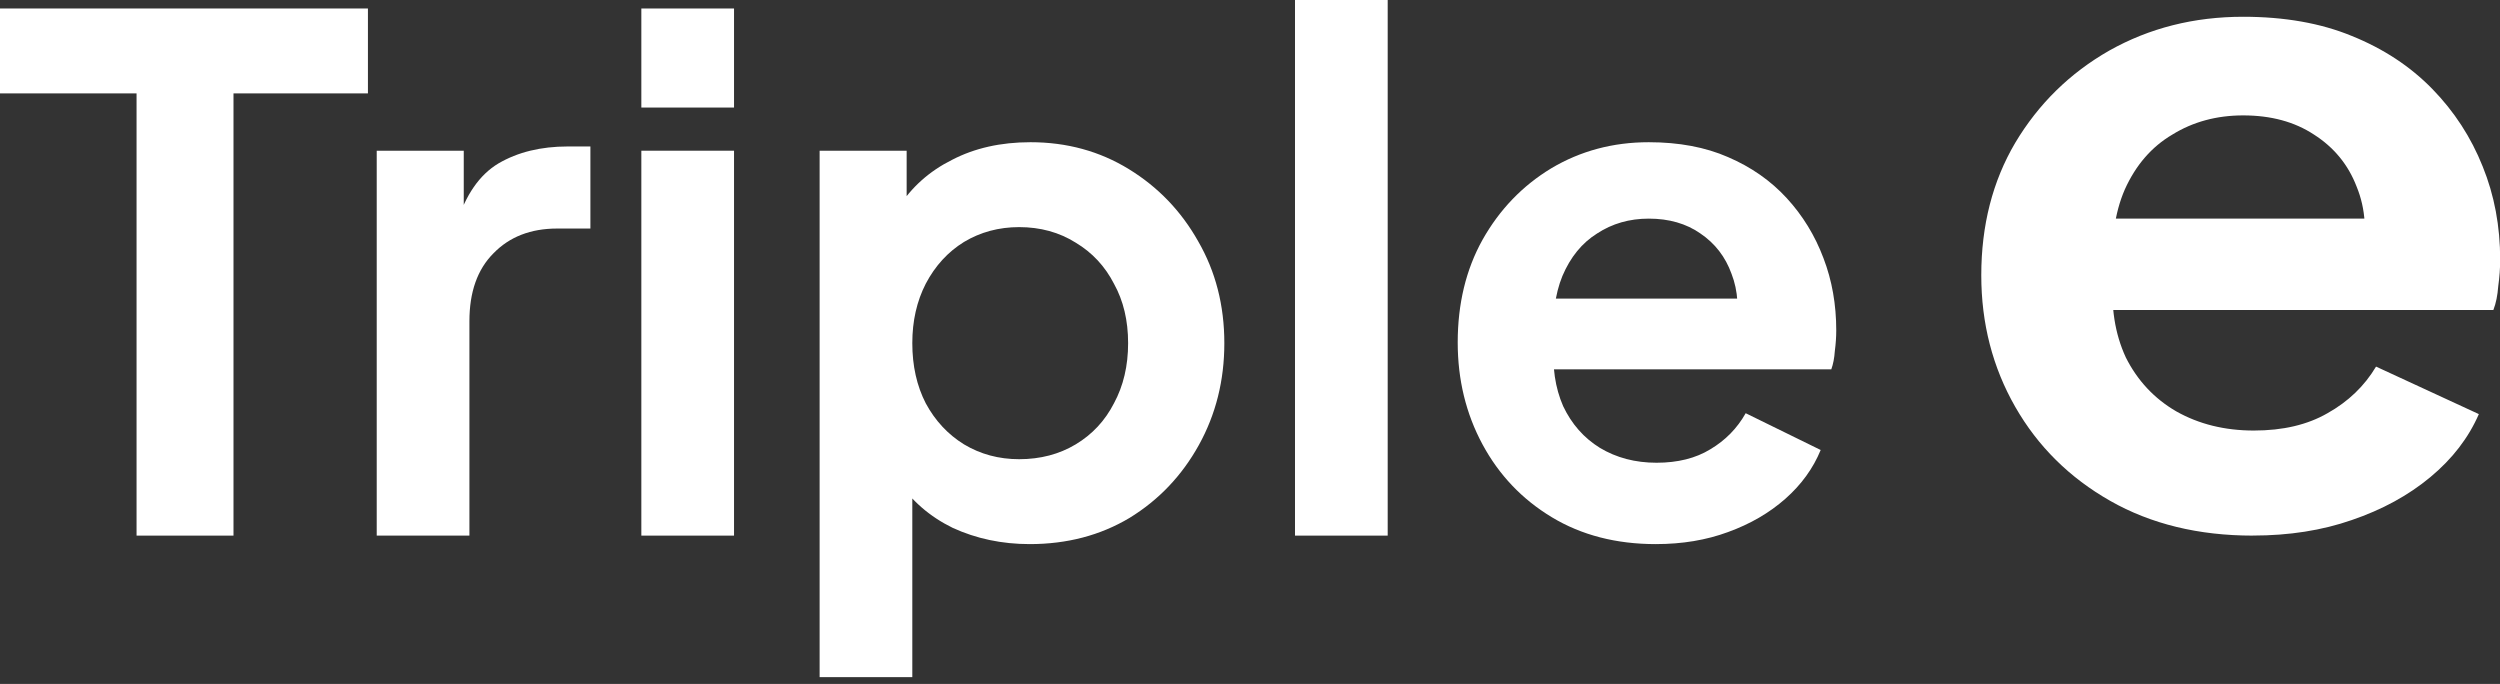 <svg fill="none" height="29" viewBox="0 0 106 29" width="106" xmlns="http://www.w3.org/2000/svg"><rect x="0" y="0" width="106" height="29" fill="#333333" stroke="none"/><g fill="#fff"><path d="m70.207 23.07c-1.68 0-3.15-.38-4.41-1.14s-2.24-1.79-2.94-3.09-1.05-2.74-1.05-4.32c0-1.64.35-3.09 1.05-4.35.72-1.28 1.69-2.29 2.91-3.03 1.24-.74 2.62-1.11 4.14-1.11 1.28 0 2.4.21 3.36.63.98.42 1.81 1 2.49 1.74s1.2 1.59 1.56 2.55c.36.94.54 1.96.54 3.06 0 .28-.02.57-.06.87-.02.3-.07.56-.15.78h-12.6v-3h10.38l-1.86 1.41c.18-.92.13-1.74-.15-2.46-.26-.72-.7-1.29-1.32-1.71-.6-.42-1.33-.63-2.19-.63-.82 0-1.55.21-2.19.63-.64.4-1.13 1-1.47 1.8-.32.78-.44 1.73-.36 2.85-.08 1 .05 1.89.39 2.67.36.76.88 1.35 1.56 1.77.7.42 1.5.63 2.4.63s1.66-.19 2.28-.57c.64-.38 1.14-.89 1.5-1.53l3.18 1.56c-.32.78-.82 1.47-1.5 2.07s-1.49 1.07-2.43 1.41c-.92.34-1.94.51-3.06.51z"/><path d="m54.908 22.71v-22.71h3.93v22.71z"/><path d="m34.752 28.71v-22.32h3.69v3.24l-.36-.81c.56-.88 1.32-1.56 2.28-2.04.96-.5 2.07-.75 3.33-.75 1.54 0 2.93.38 4.17 1.14s2.22 1.78 2.94 3.06c.74 1.28 1.11 2.72 1.11 4.32 0 1.58-.36 3.02-1.08 4.32s-1.7 2.33-2.94 3.09c-1.24.74-2.65 1.11-4.23 1.11-1.18 0-2.27-.23-3.27-.69-.98-.48-1.76-1.16-2.34-2.04l.63-.78v9.15zm8.46-9.24c.9 0 1.7-.21 2.4-.63.7-.42 1.24-1 1.62-1.74.4-.74.6-1.59.6-2.55s-.2-1.8-.6-2.52c-.38-.74-.92-1.32-1.62-1.74-.7-.44-1.5-.66-2.4-.66-.86 0-1.64.21-2.34.63-.68.42-1.22 1.01-1.62 1.77-.38.74-.57 1.58-.57 2.52 0 .96.19 1.81.57 2.55.4.74.94 1.32 1.62 1.74.7.42 1.48.63 2.34.63z"/><path d="m27.193 22.71v-16.32h3.93v16.32zm0-18.15v-4.2h3.93v4.2z"/><path d="m15.973 22.71v-16.32h3.69v3.63l-.3-.54c.38-1.22.97-2.07 1.77-2.55.82-.48 1.8-.72 2.94-.72h.96v3.48h-1.41c-1.12 0-2.02.35-2.7 1.05-.68.68-1.02 1.64-1.02 2.88v9.09z"/><path d="m5.79 22.71v-18.75h-5.79v-3.6h15.6v3.6h-5.7v18.75z"/><path d="m95.52 22.71c-2.303 0-4.318-.491-6.045-1.472-1.727-.981-3.07-2.311-4.03-3.989s-1.439-3.538-1.439-5.577c0-2.117.48-3.989 1.439-5.616.987-1.653 2.317-2.957 3.989-3.912 1.7-.955 3.591-1.433 5.675-1.433 1.754 0 3.29.271 4.606.813 1.344.542 2.481 1.291 3.413 2.246s1.645 2.053 2.139 3.292c.493 1.214.74 2.531.74 3.951 0 .361-.028.736-.082 1.123-.028.387-.096.723-.206 1.007h-17.271v-3.873h14.228l-2.55 1.82c.247-1.188.179-2.246-.205-3.176-.356-.93-.96-1.665-1.809-2.208-.822-.542-1.823-.813-3.002-.813-1.124 0-2.125.271-3.002.813-.877.516-1.549 1.291-2.015 2.324-.439 1.007-.603 2.234-.493 3.68-.11 1.291.069 2.44.535 3.447.493.981 1.206 1.743 2.138 2.285.96.542 2.056.813 3.29.813s2.275-.245 3.125-.736c.877-.491 1.563-1.149 2.056-1.975l4.359 2.014c-.438 1.007-1.124 1.898-2.056 2.672-.932.775-2.042 1.381-3.331 1.82-1.261.439-2.659.658-4.194.658z"/></g></svg>